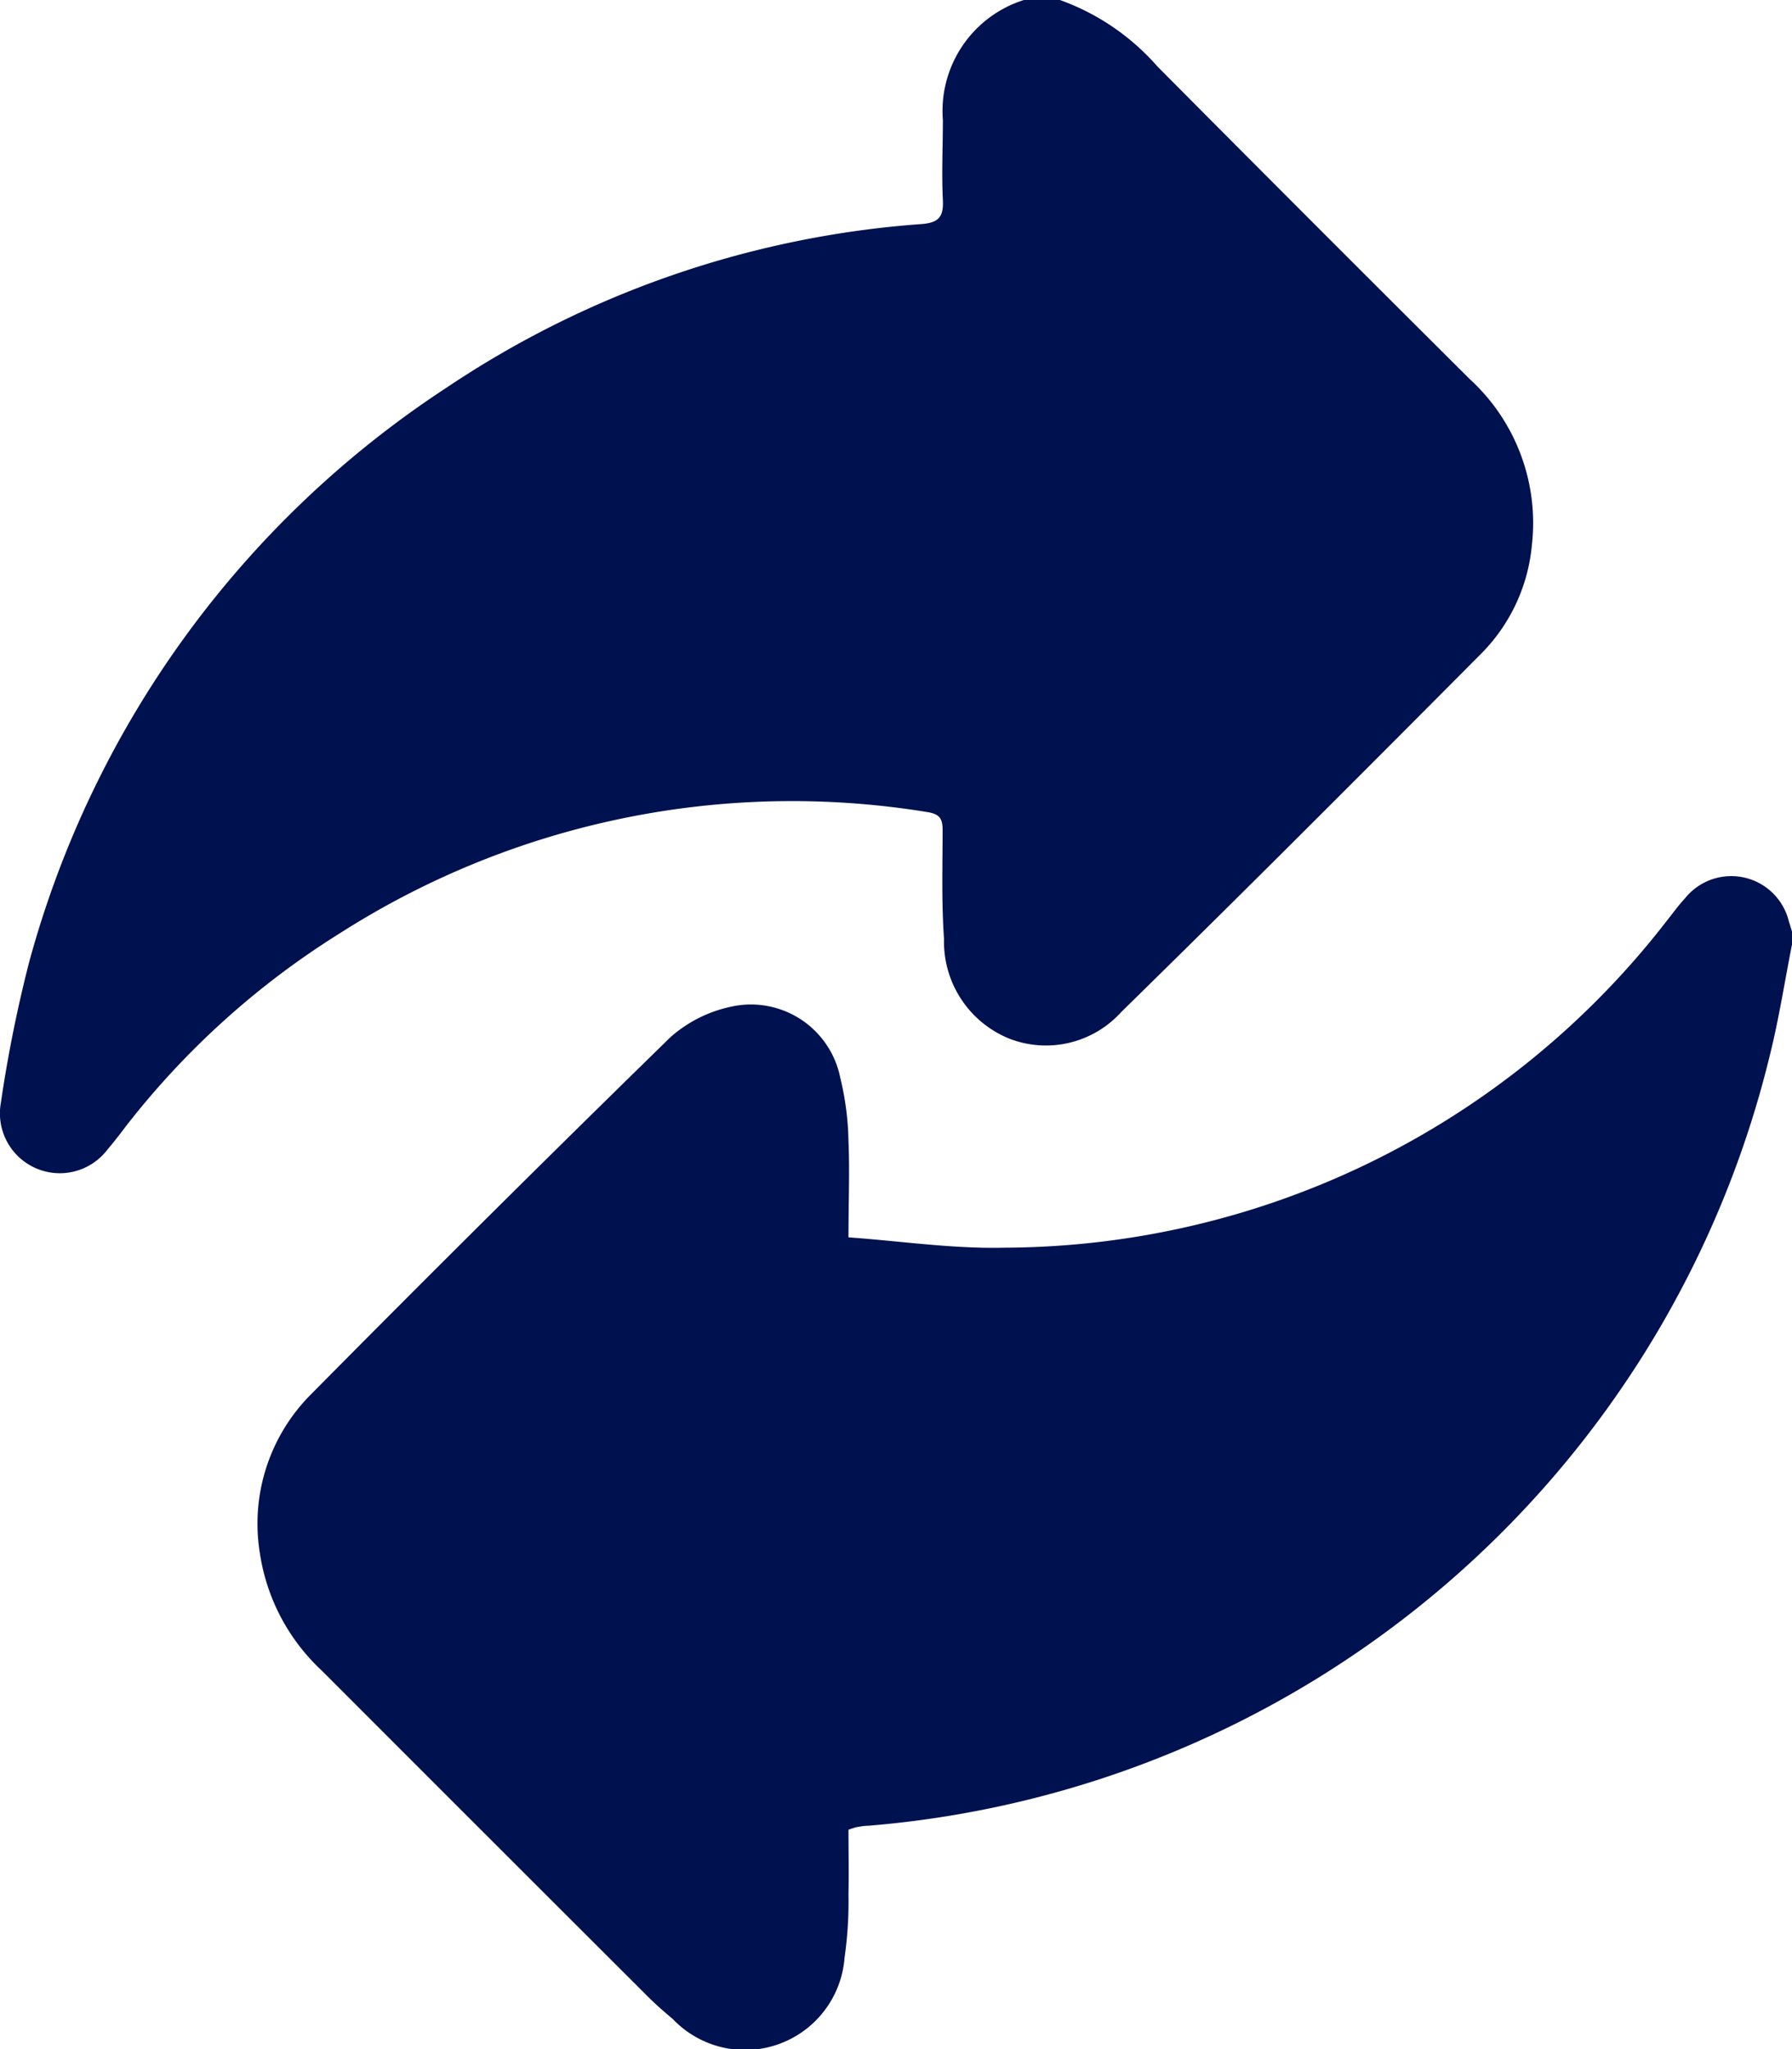 <svg xmlns="http://www.w3.org/2000/svg" xmlns:xlink="http://www.w3.org/1999/xlink" width="21.851" height="24.982" viewBox="0 0 21.851 24.982">
  <defs>
    <clipPath id="clip-path">
      <rect id="Retângulo_4831" data-name="Retângulo 4831" width="21.851" height="24.982" fill="#00114f"/>
    </clipPath>
  </defs>
  <g id="Grupo_17993" data-name="Grupo 17993" clip-path="url(#clip-path)">
    <path id="Caminho_42" data-name="Caminho 42" d="M82.949,219.285c-.088.444-.157.893-.266,1.333a12.349,12.349,0,0,1-10.994,9.41c-.049,0-.1.01-.145.017a.984.984,0,0,0-.1.032c0,.256.006.52,0,.785a4.8,4.8,0,0,1-.048.776,1.217,1.217,0,0,1-2.094.747c-.119-.1-.233-.2-.342-.312q-1.968-1.964-3.933-3.931a2.451,2.451,0,0,1-.76-1.435,2.231,2.231,0,0,1,.629-1.944q2.17-2.193,4.377-4.348a1.623,1.623,0,0,1,.748-.374,1.111,1.111,0,0,1,1.323.869,3.5,3.5,0,0,1,.1.769c.016.372,0,.745,0,1.176.643.046,1.273.141,1.9.126a10.257,10.257,0,0,0,8.085-3.994c.071-.089.138-.182.215-.265a.723.723,0,0,1,1.267.282c.015.045.028.091.042.137Z" transform="translate(-61.098 -207.77)" fill="#00114f"/>
    <path id="Caminho_43" data-name="Caminho 43" d="M12.924,0a2.864,2.864,0,0,1,1.19.811q1.9,1.913,3.81,3.813a2.377,2.377,0,0,1,.755,2.023,2.156,2.156,0,0,1-.617,1.321c-1.456,1.464-2.915,2.926-4.39,4.37a1.237,1.237,0,0,1-1.348.331,1.275,1.275,0,0,1-.813-1.223c-.031-.437-.018-.878-.017-1.317,0-.13-.02-.2-.176-.227a10.237,10.237,0,0,0-7.166,1.471,10.006,10.006,0,0,0-2.614,2.354c-.075.1-.148.194-.227.287a.73.73,0,0,1-1.3-.572,16.362,16.362,0,0,1,.346-1.718,12.187,12.187,0,0,1,5.091-7,11.926,11.926,0,0,1,5.784-1.992c.213-.016.275-.085.265-.294-.016-.324,0-.65,0-.975A1.418,1.418,0,0,1,12.485,0Z" transform="translate(0)" fill="#00114f"/>
  </g>
</svg>
